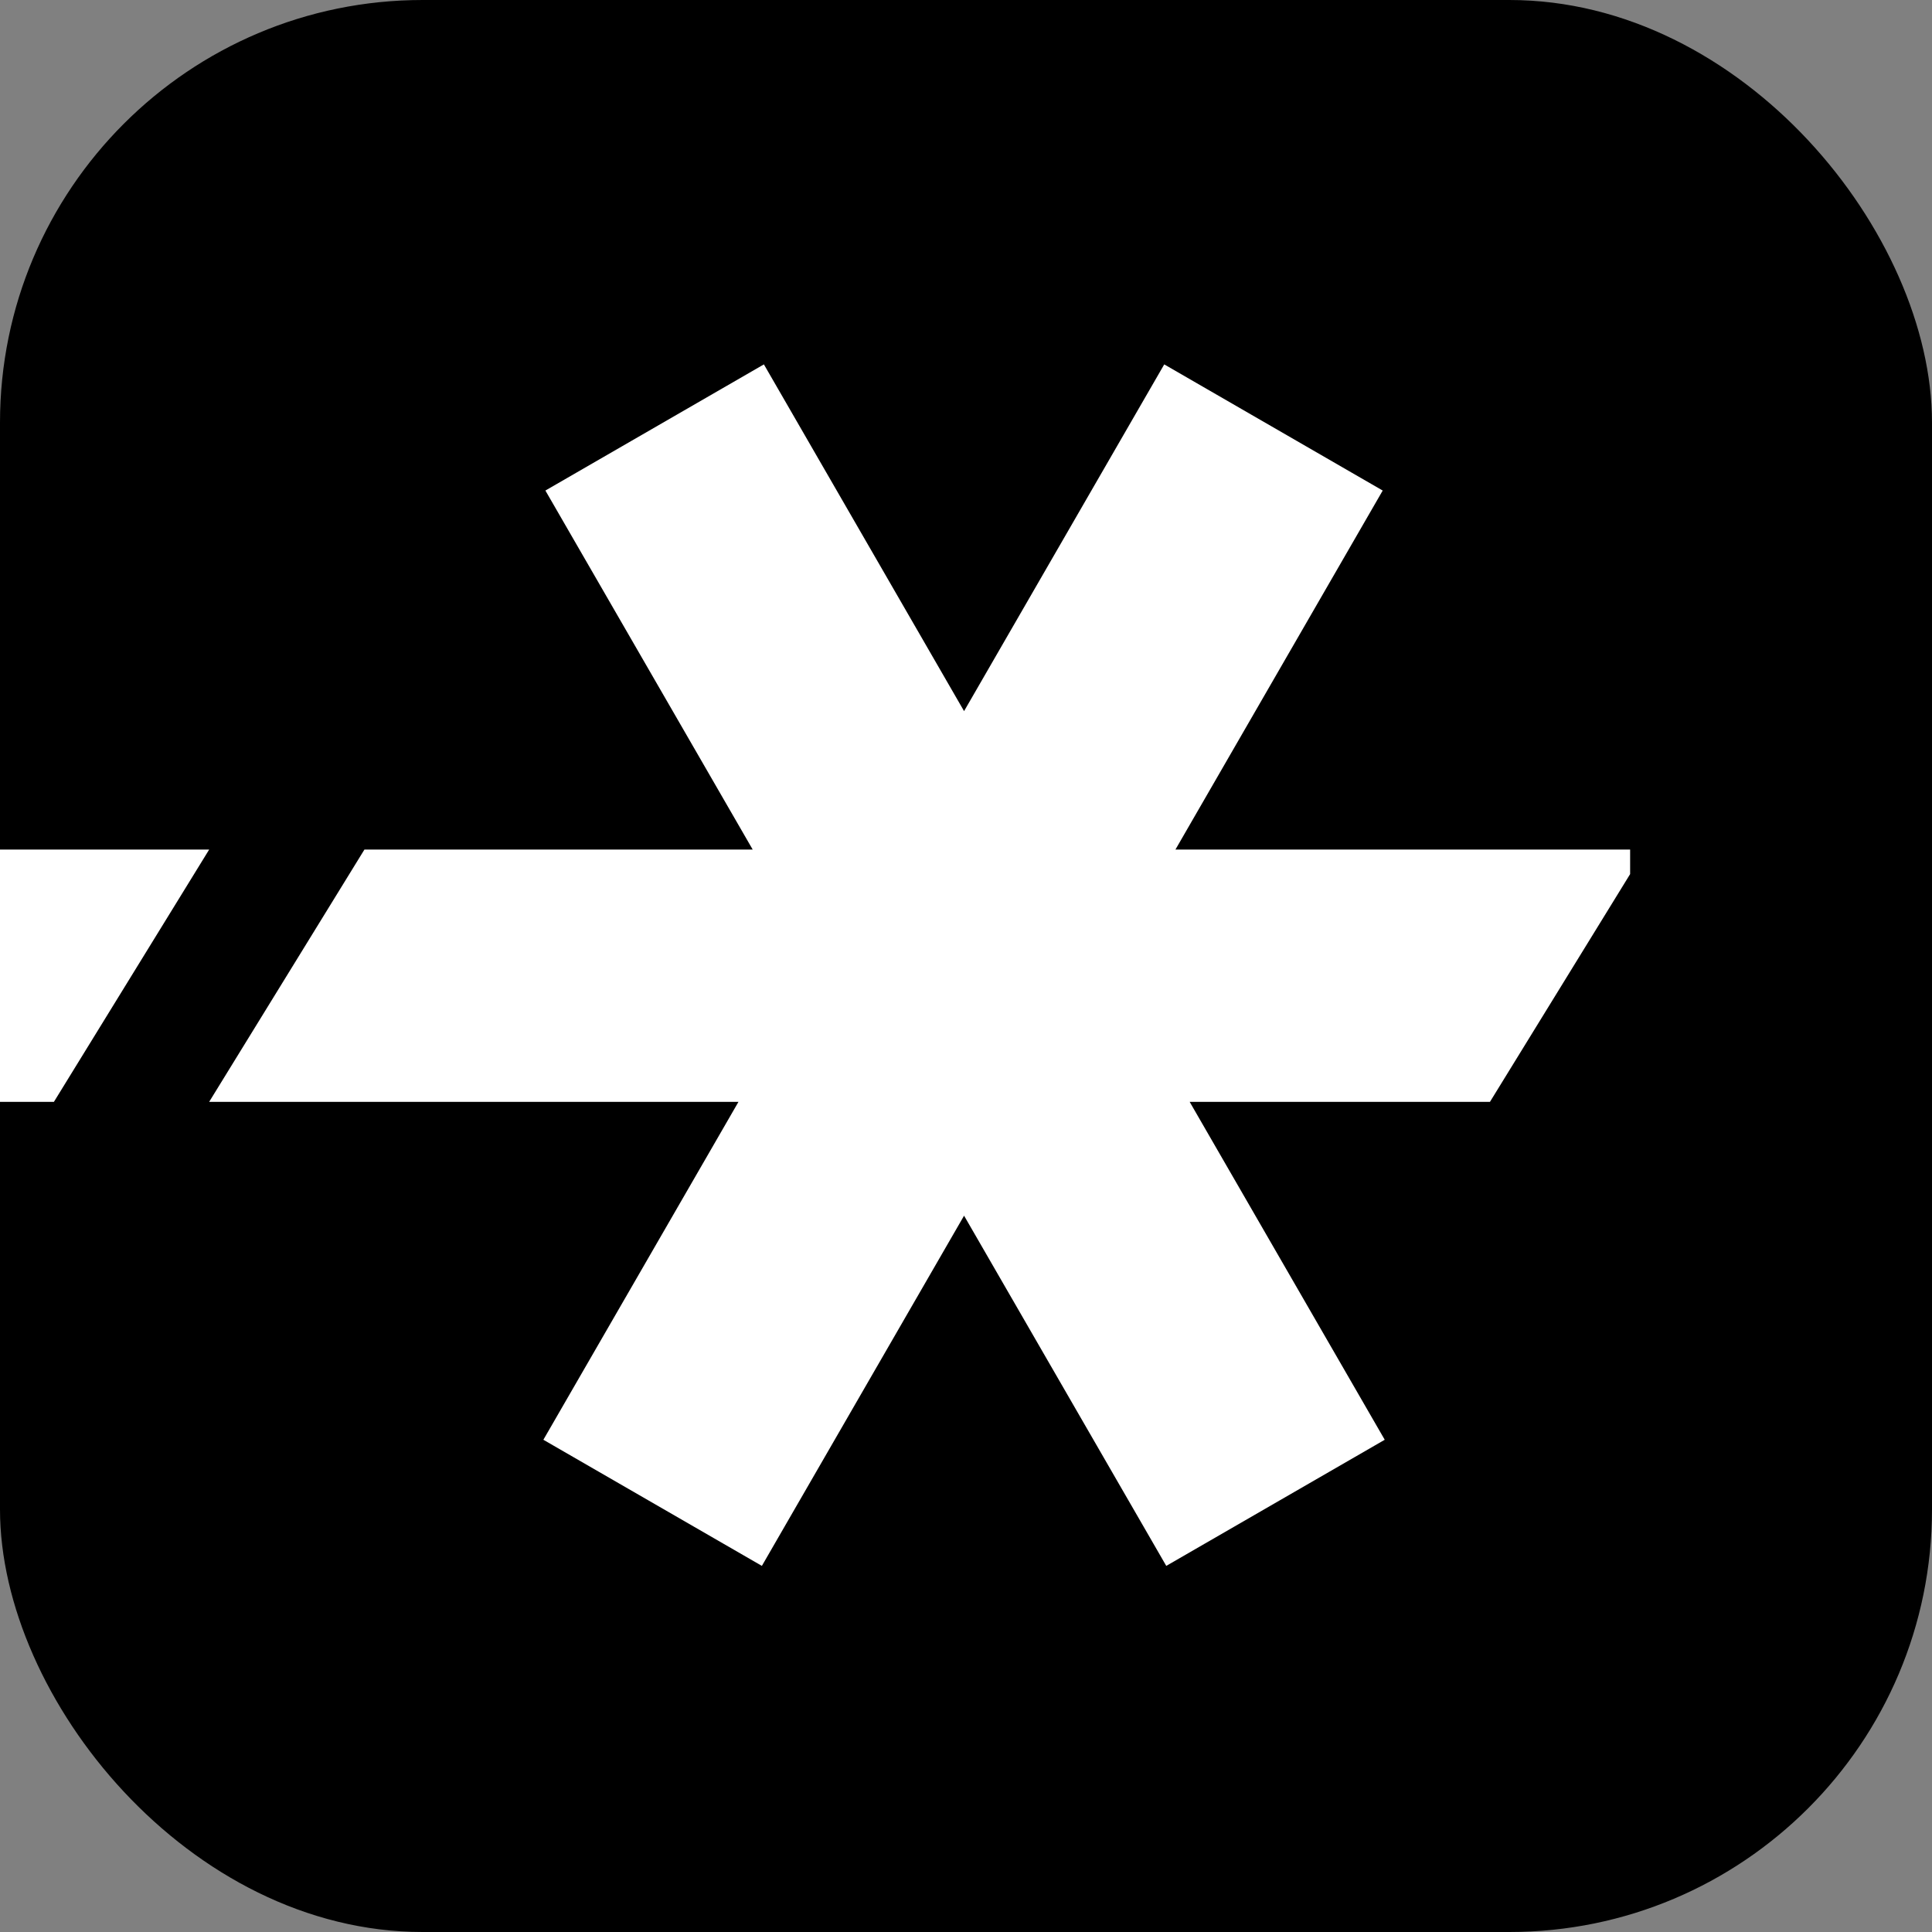 <svg width="64" height="64" viewBox="0 0 64 64" fill="none" xmlns="http://www.w3.org/2000/svg">
<rect x="0" y="0" width="64" height="64" fill="#808080" stroke="none"/>
<g clip-path="url(#clip0_623_762)">
<rect width="64" height="64" rx="14" fill="black"/>
<g clip-path="url(#clip1_623_762)">
<path d="M1.786 36.5H-8.5L-3.357 28.143L6.929 28.143L1.786 36.5Z" fill="white"/>
<path fill-rule="evenodd" clip-rule="evenodd" d="M18.067 16.25L25.305 12.071L31.936 23.557L38.567 12.071L45.804 16.25L38.938 28.143L54.5 28.143L49.357 36.5H39.409L45.871 47.694L38.634 51.872L31.936 40.271L25.238 51.872L18 47.694L24.463 36.5H6.929L12.072 28.143L24.934 28.143L18.067 16.25Z" fill="white"/>
</g>
</g>
<defs>
<clipPath id="clip0_623_762">
<rect width="64" height="64" rx="14" fill="black"/>
</clipPath>
<clipPath id="clip1_623_762">
<rect width="63" height="41.143" fill="black" transform="translate(-9 11)"/>
</clipPath>
</defs>
</svg>
